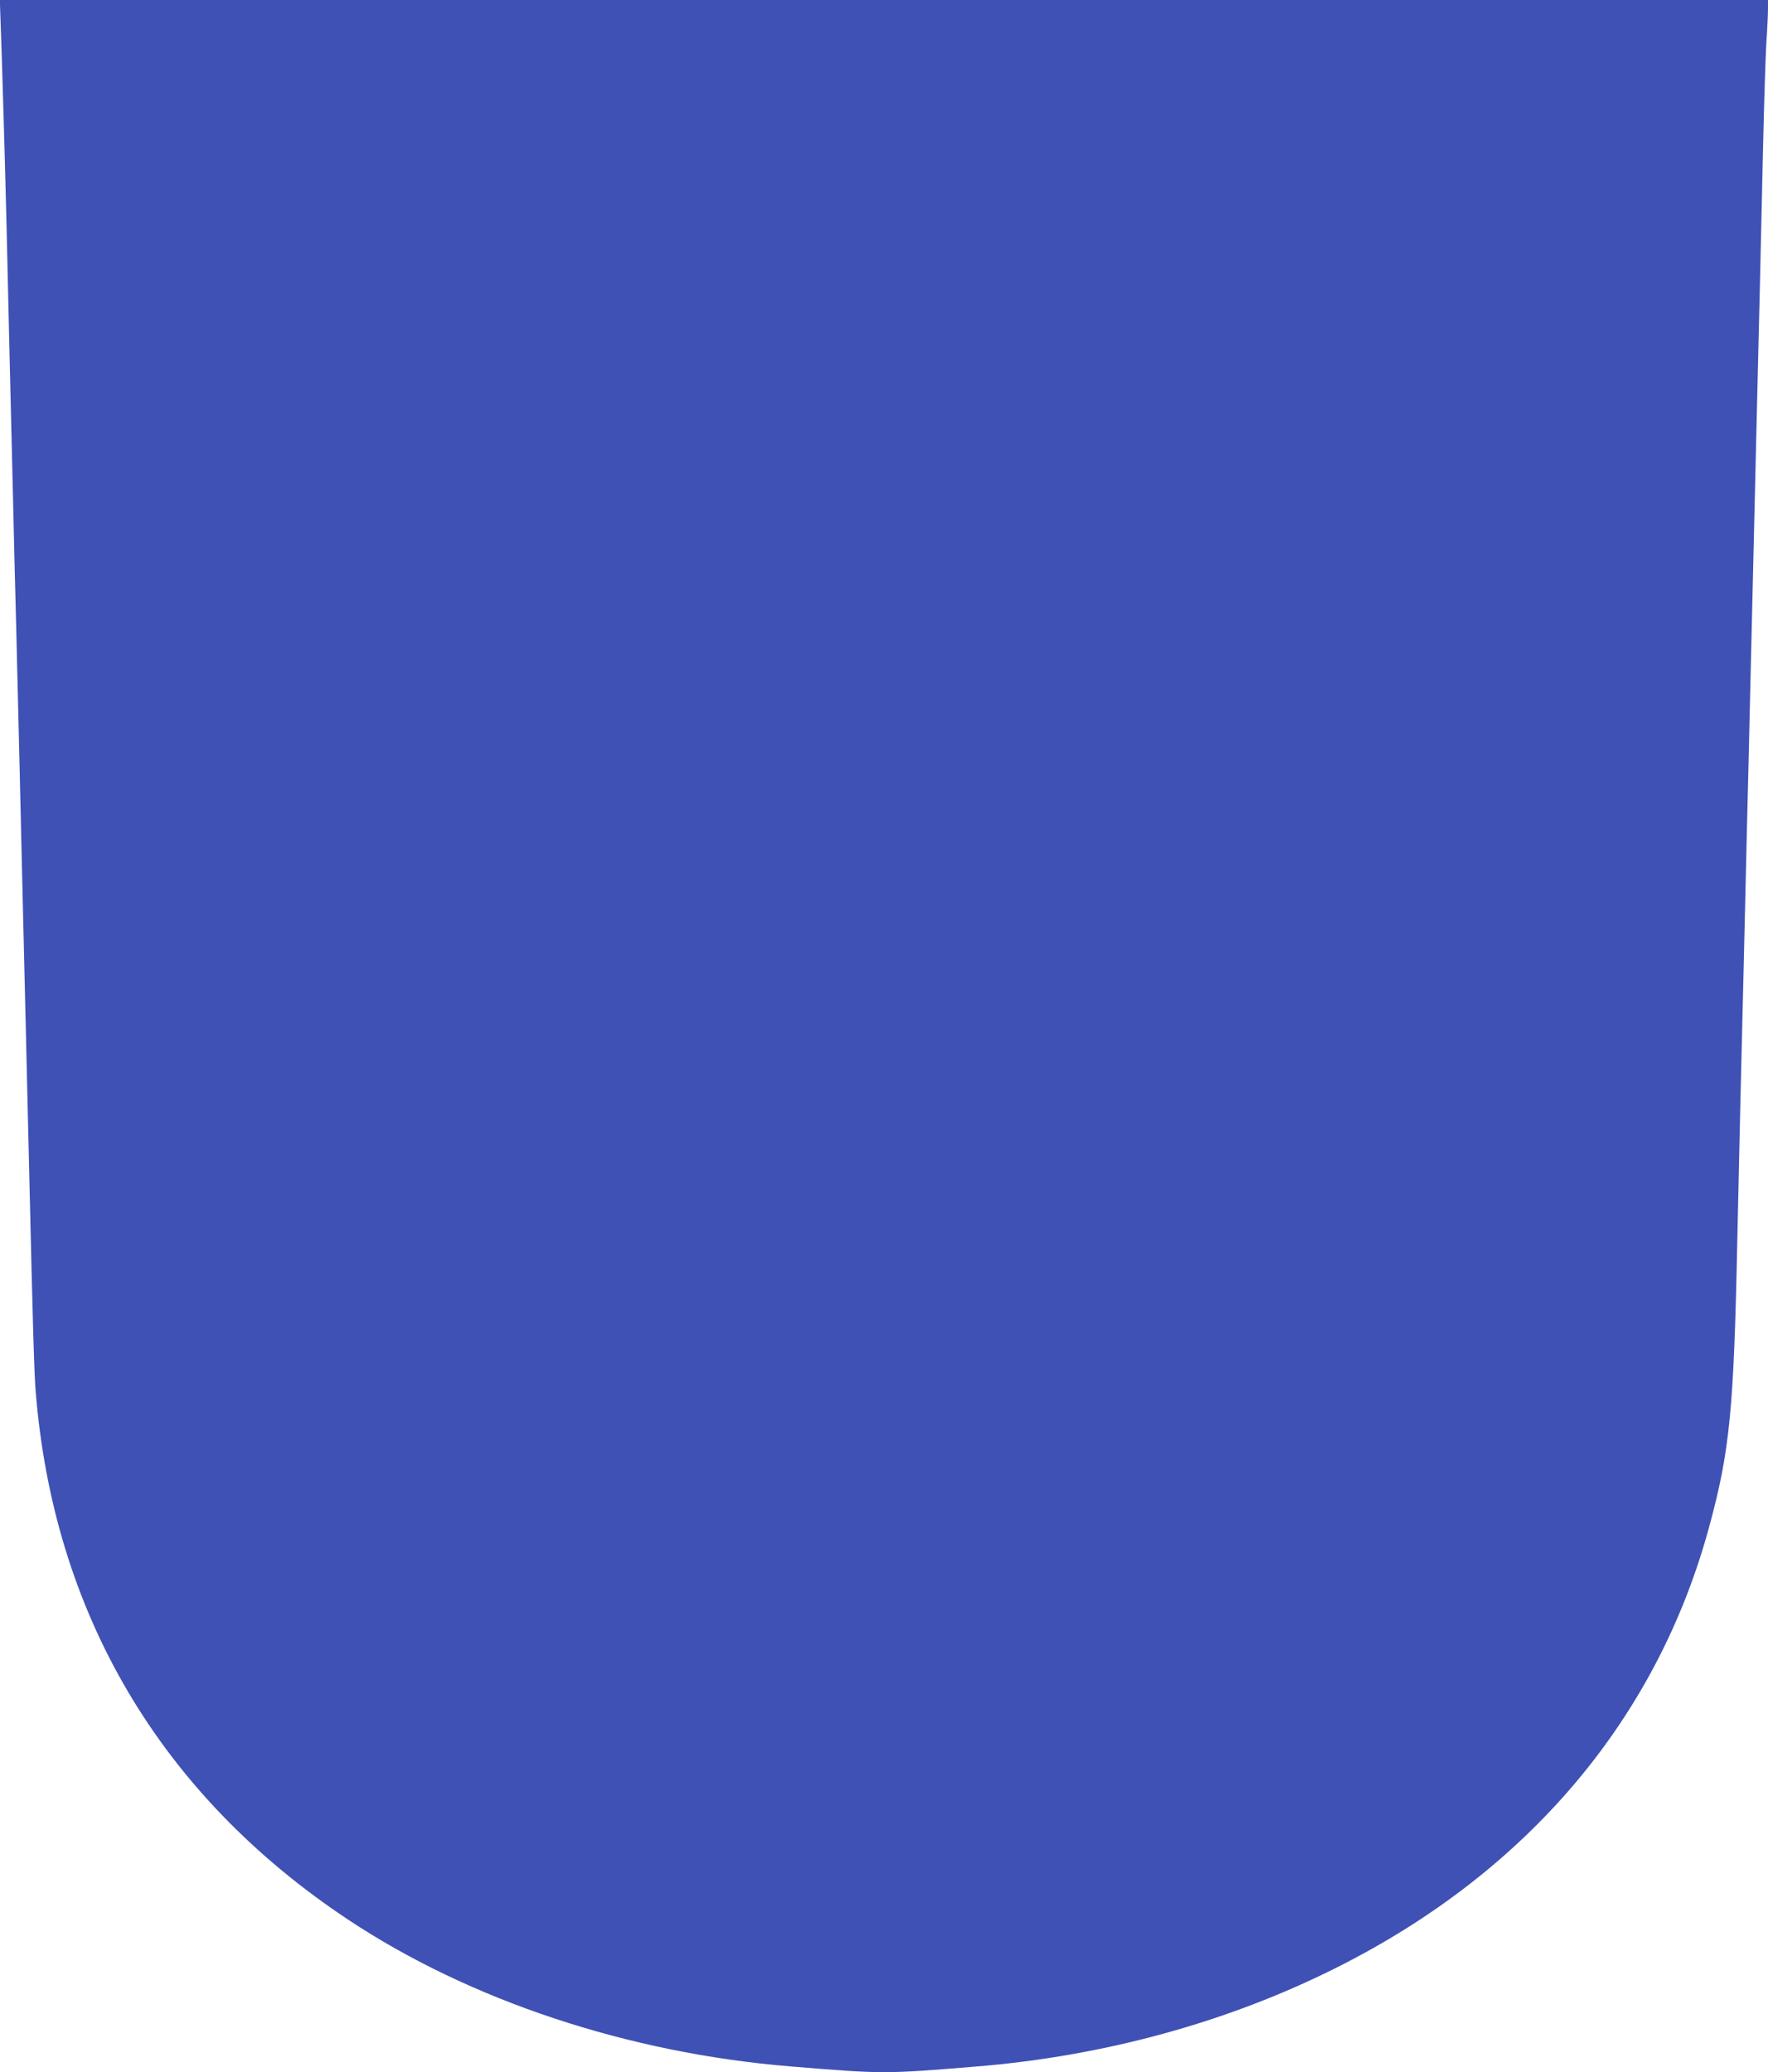 <?xml version="1.0" standalone="no"?>
<!DOCTYPE svg PUBLIC "-//W3C//DTD SVG 20010904//EN"
 "http://www.w3.org/TR/2001/REC-SVG-20010904/DTD/svg10.dtd">
<svg version="1.0" xmlns="http://www.w3.org/2000/svg"
 width="1092pt" height="1280pt" viewBox="0 0 1092 1280"
 preserveAspectRatio="xMidYMid meet">
<g transform="translate(0,1280) scale(0.1,-0.1)"
fill="#3f51b5" stroke="none">
<path d="M3 12683 c12 -330 27 -856 37 -1258 6 -247 15 -634 20 -860 6 -225
14 -597 20 -825 5 -228 14 -593 20 -810 5 -217 14 -588 20 -825 6 -236 15
-618 20 -847 6 -230 14 -606 20 -835 5 -230 14 -611 20 -848 24 -1015 31
-1245 40 -1364 109 -1376 771 -2498 1930 -3268 753 -500 1732 -825 2735 -907
578 -47 572 -47 1150 0 787 65 1547 273 2217 609 1186 594 1987 1542 2307
2733 125 461 150 721 171 1742 6 278 15 681 20 895 5 215 14 584 20 820 6 237
15 619 20 850 6 231 15 608 20 838 6 229 14 605 20 835 5 229 14 611 20 847 6
237 15 610 20 830 5 220 14 614 20 875 6 261 15 544 20 629 6 85 10 178 10
208 l0 53 -5461 0 -5460 0 4 -117z"/>
</g>
</svg>
